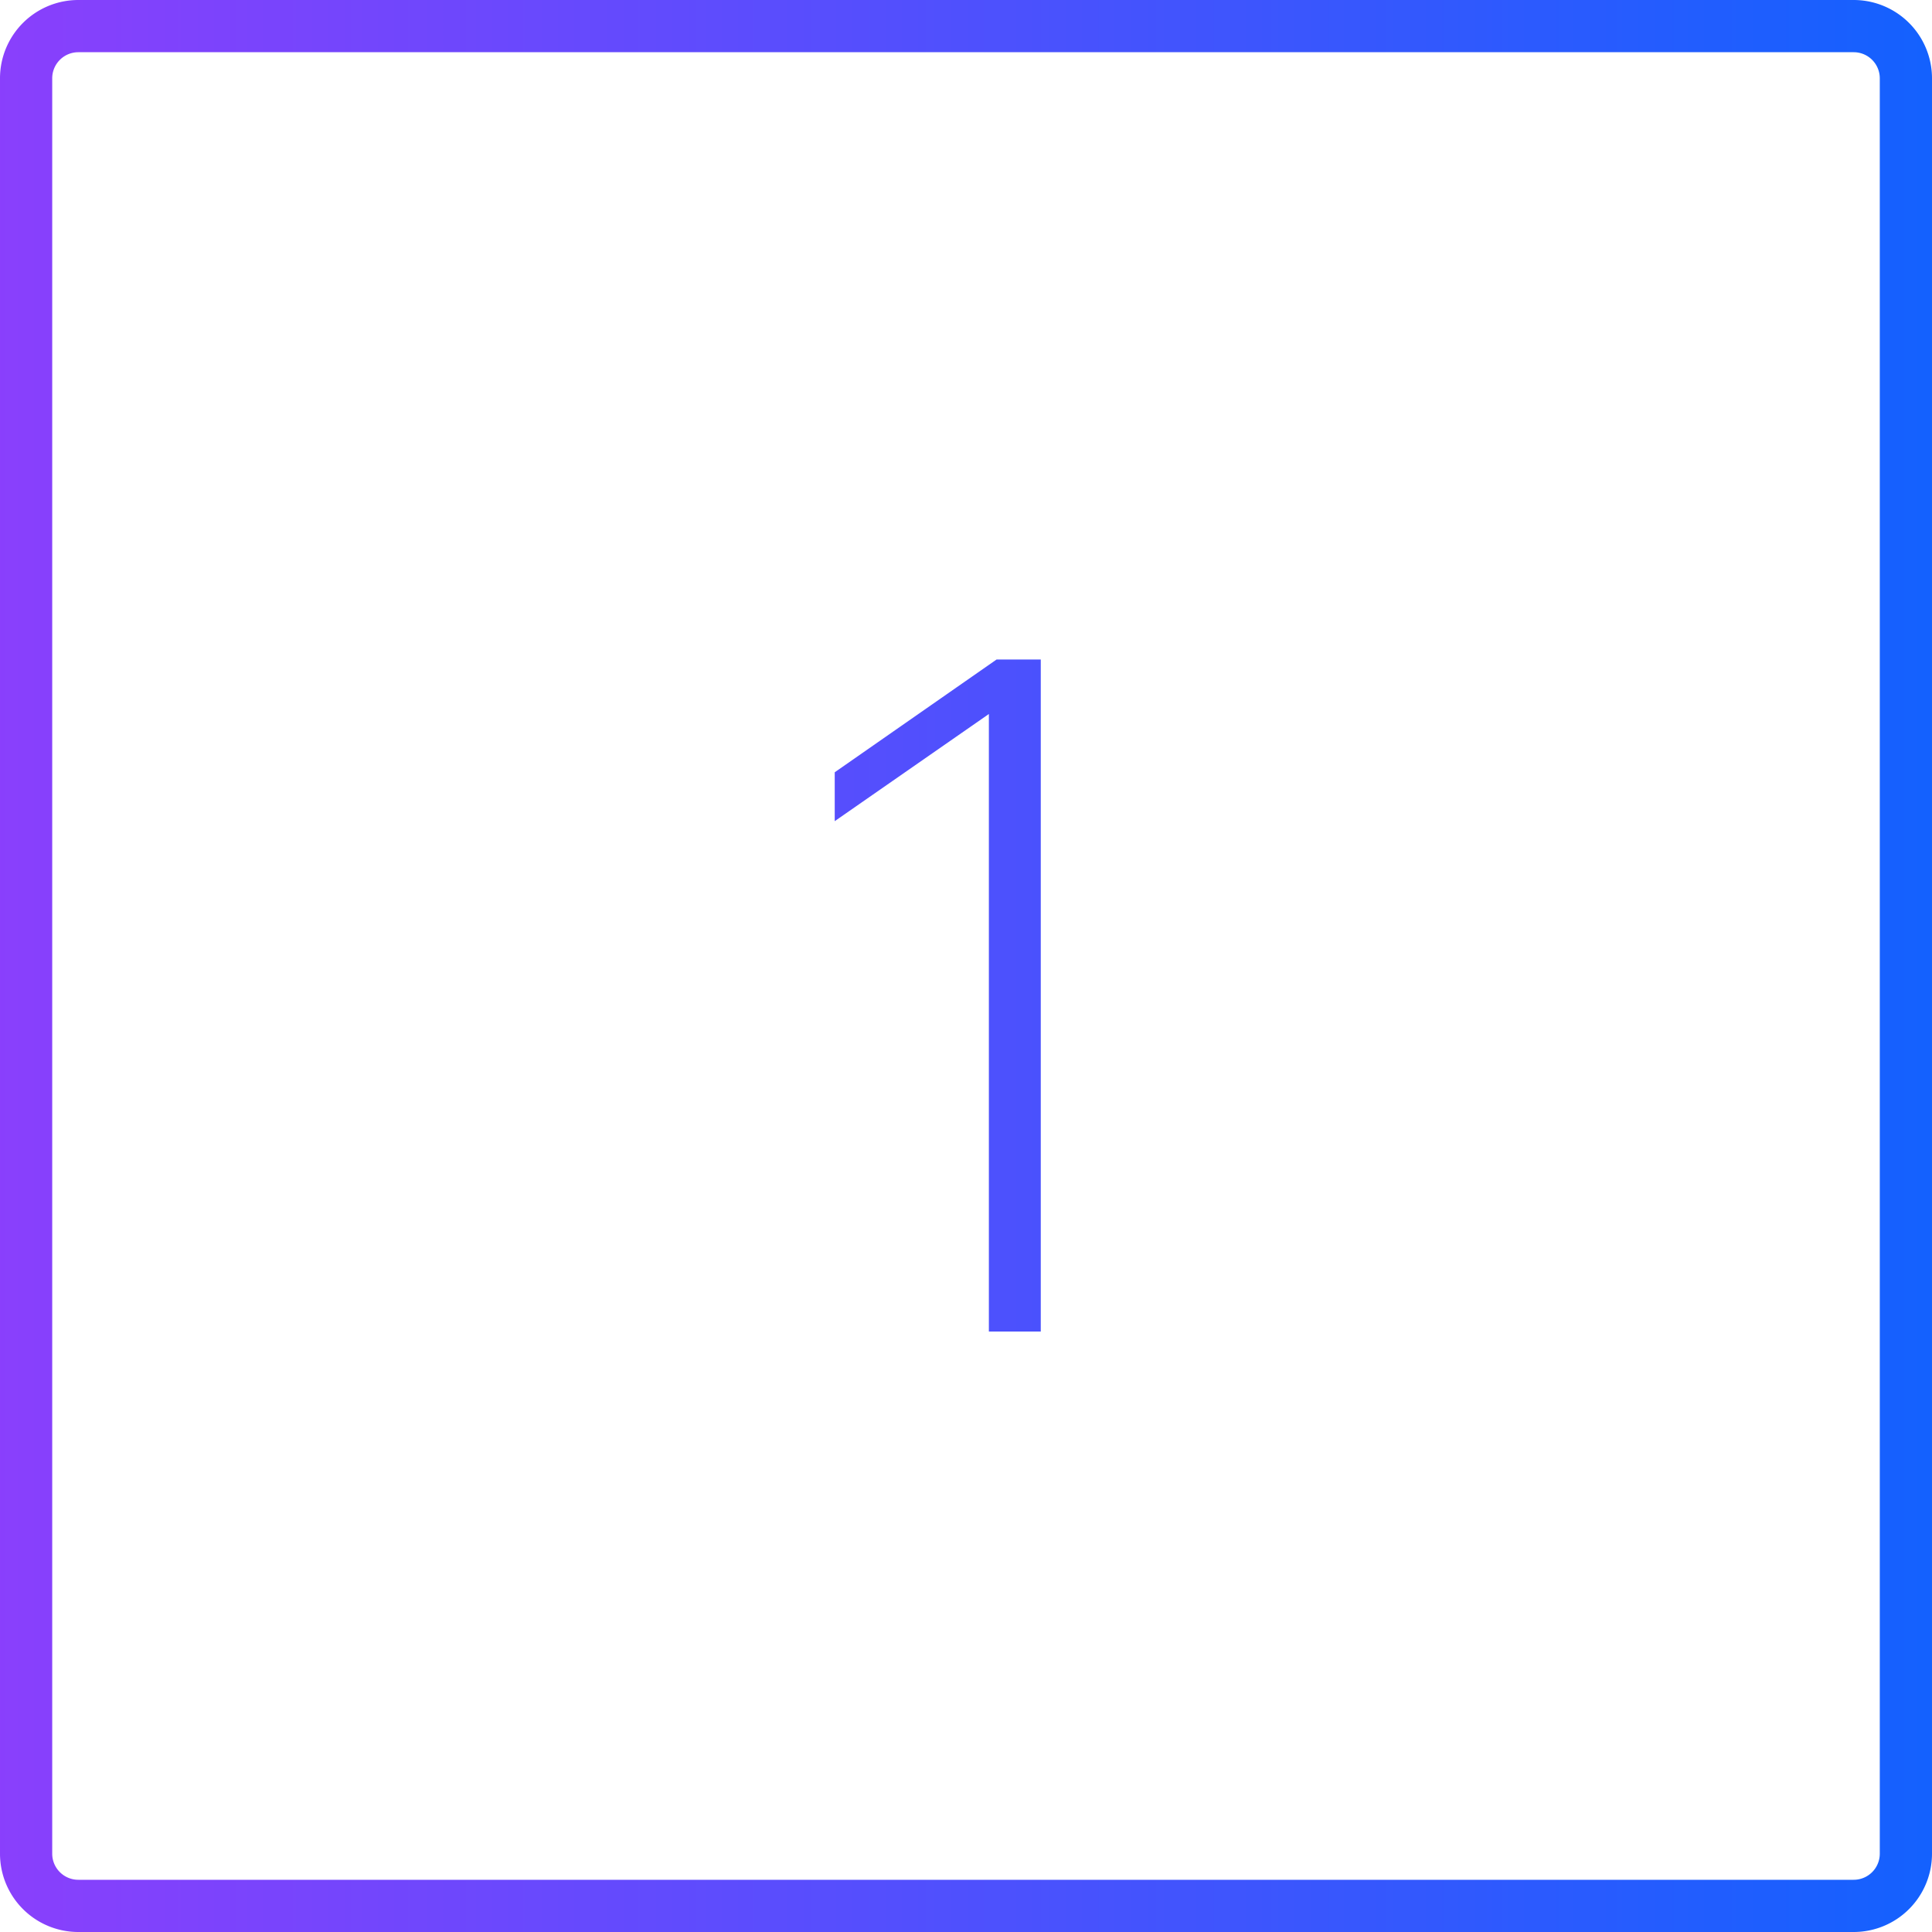 <svg xmlns="http://www.w3.org/2000/svg" xmlns:xlink="http://www.w3.org/1999/xlink" width="37" height="37" viewBox="0 0 37 37"><defs><style>.a{fill:url(#a);}.b{fill:url(#b);}</style><linearGradient id="a" x1="-4.126" y1="0.5" x2="5.57" y2="0.5" gradientUnits="objectBoundingBox"><stop offset="0" stop-color="#8b3ffc"/><stop offset="1" stop-color="#1062fe"/></linearGradient><linearGradient id="b" x1="-0.008" y1="0.5" x2="1.026" y2="0.5" xlink:href="#a"/></defs><g transform="translate(-1231.5 -336.5)"><path class="a" d="M1250.438,362V350.174l-2.952,2.052v-.936l3.1-2.16h.846V362Z"/></g><g transform="translate(-1231.5 -336.5)"><path class="b" d="M1267,373.5h-34a1.5,1.5,0,0,1-1.5-1.5V338a1.5,1.5,0,0,1,1.5-1.5h34a1.5,1.5,0,0,1,1.5,1.5v34A1.5,1.5,0,0,1,1267,373.5Zm-34-36a.5.5,0,0,0-.5.5v34a.5.5,0,0,0,.5.5h34a.5.5,0,0,0,.5-.5V338a.5.5,0,0,0-.5-.5Z"/></g></svg>
